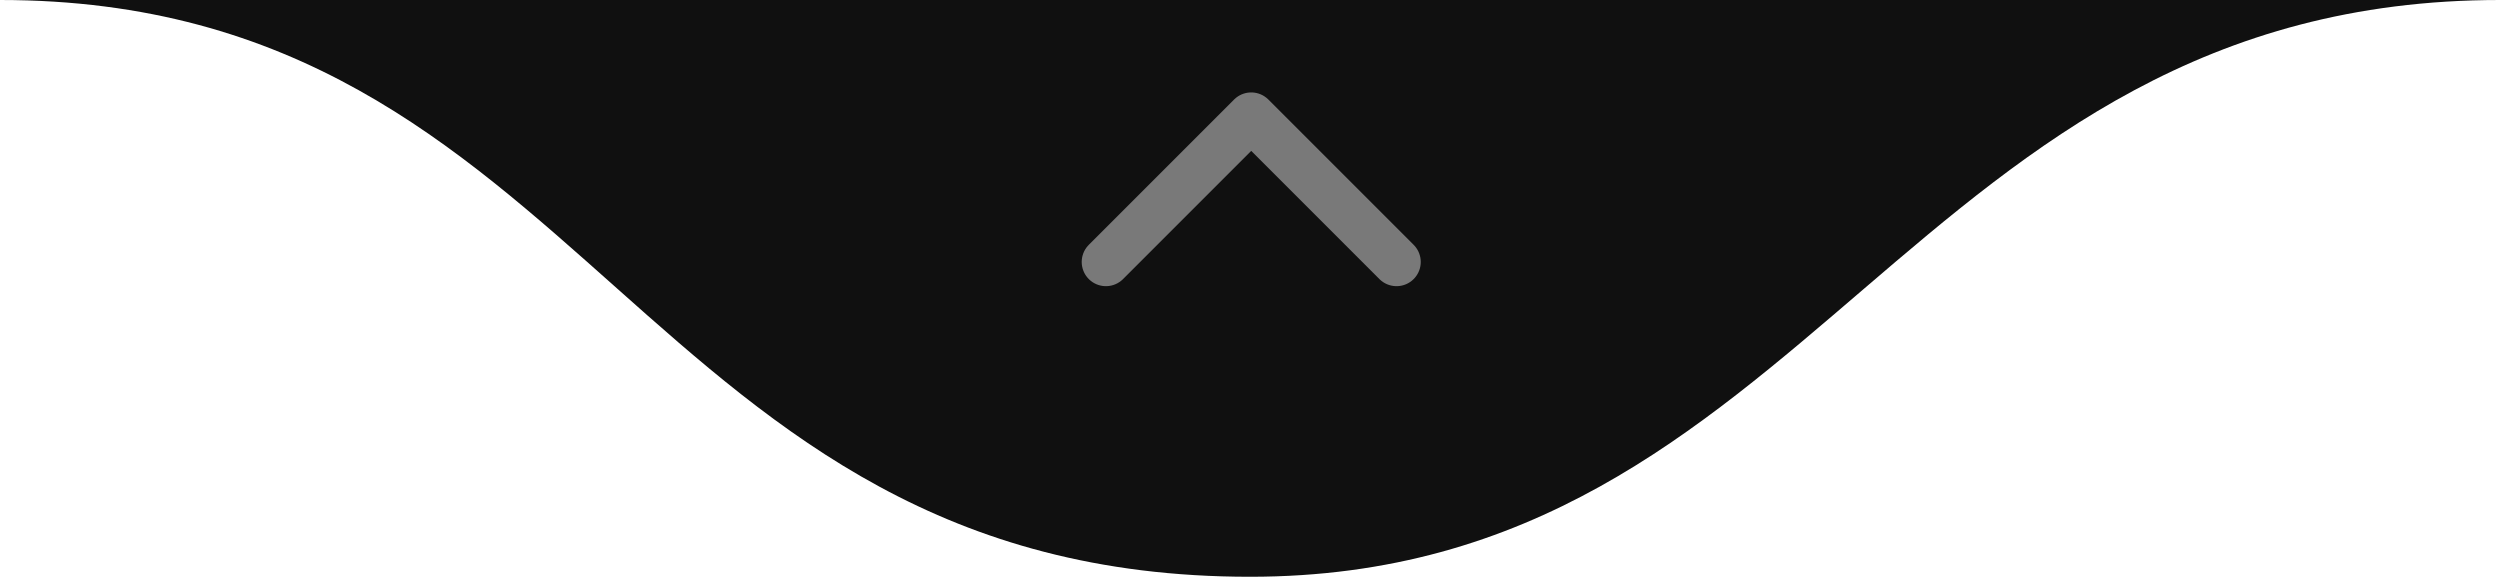 <svg xmlns="http://www.w3.org/2000/svg" width="163" height="38" viewBox="0 0 163 38" fill="none"><path d="M163 3.8147e-06L-9.86247e-06 3.13056e-05C38.542 2.5012e-05 41.56 37.605 81.5 37.605C118.202 37.605 124.458 1.01083e-05 163 3.8147e-06Z" fill="#101010"></path><path d="M91.054 17.079L81.58 7.605L72.106 17.079" stroke="#797979" stroke-width="3.158" stroke-linecap="round" stroke-linejoin="round"></path></svg>